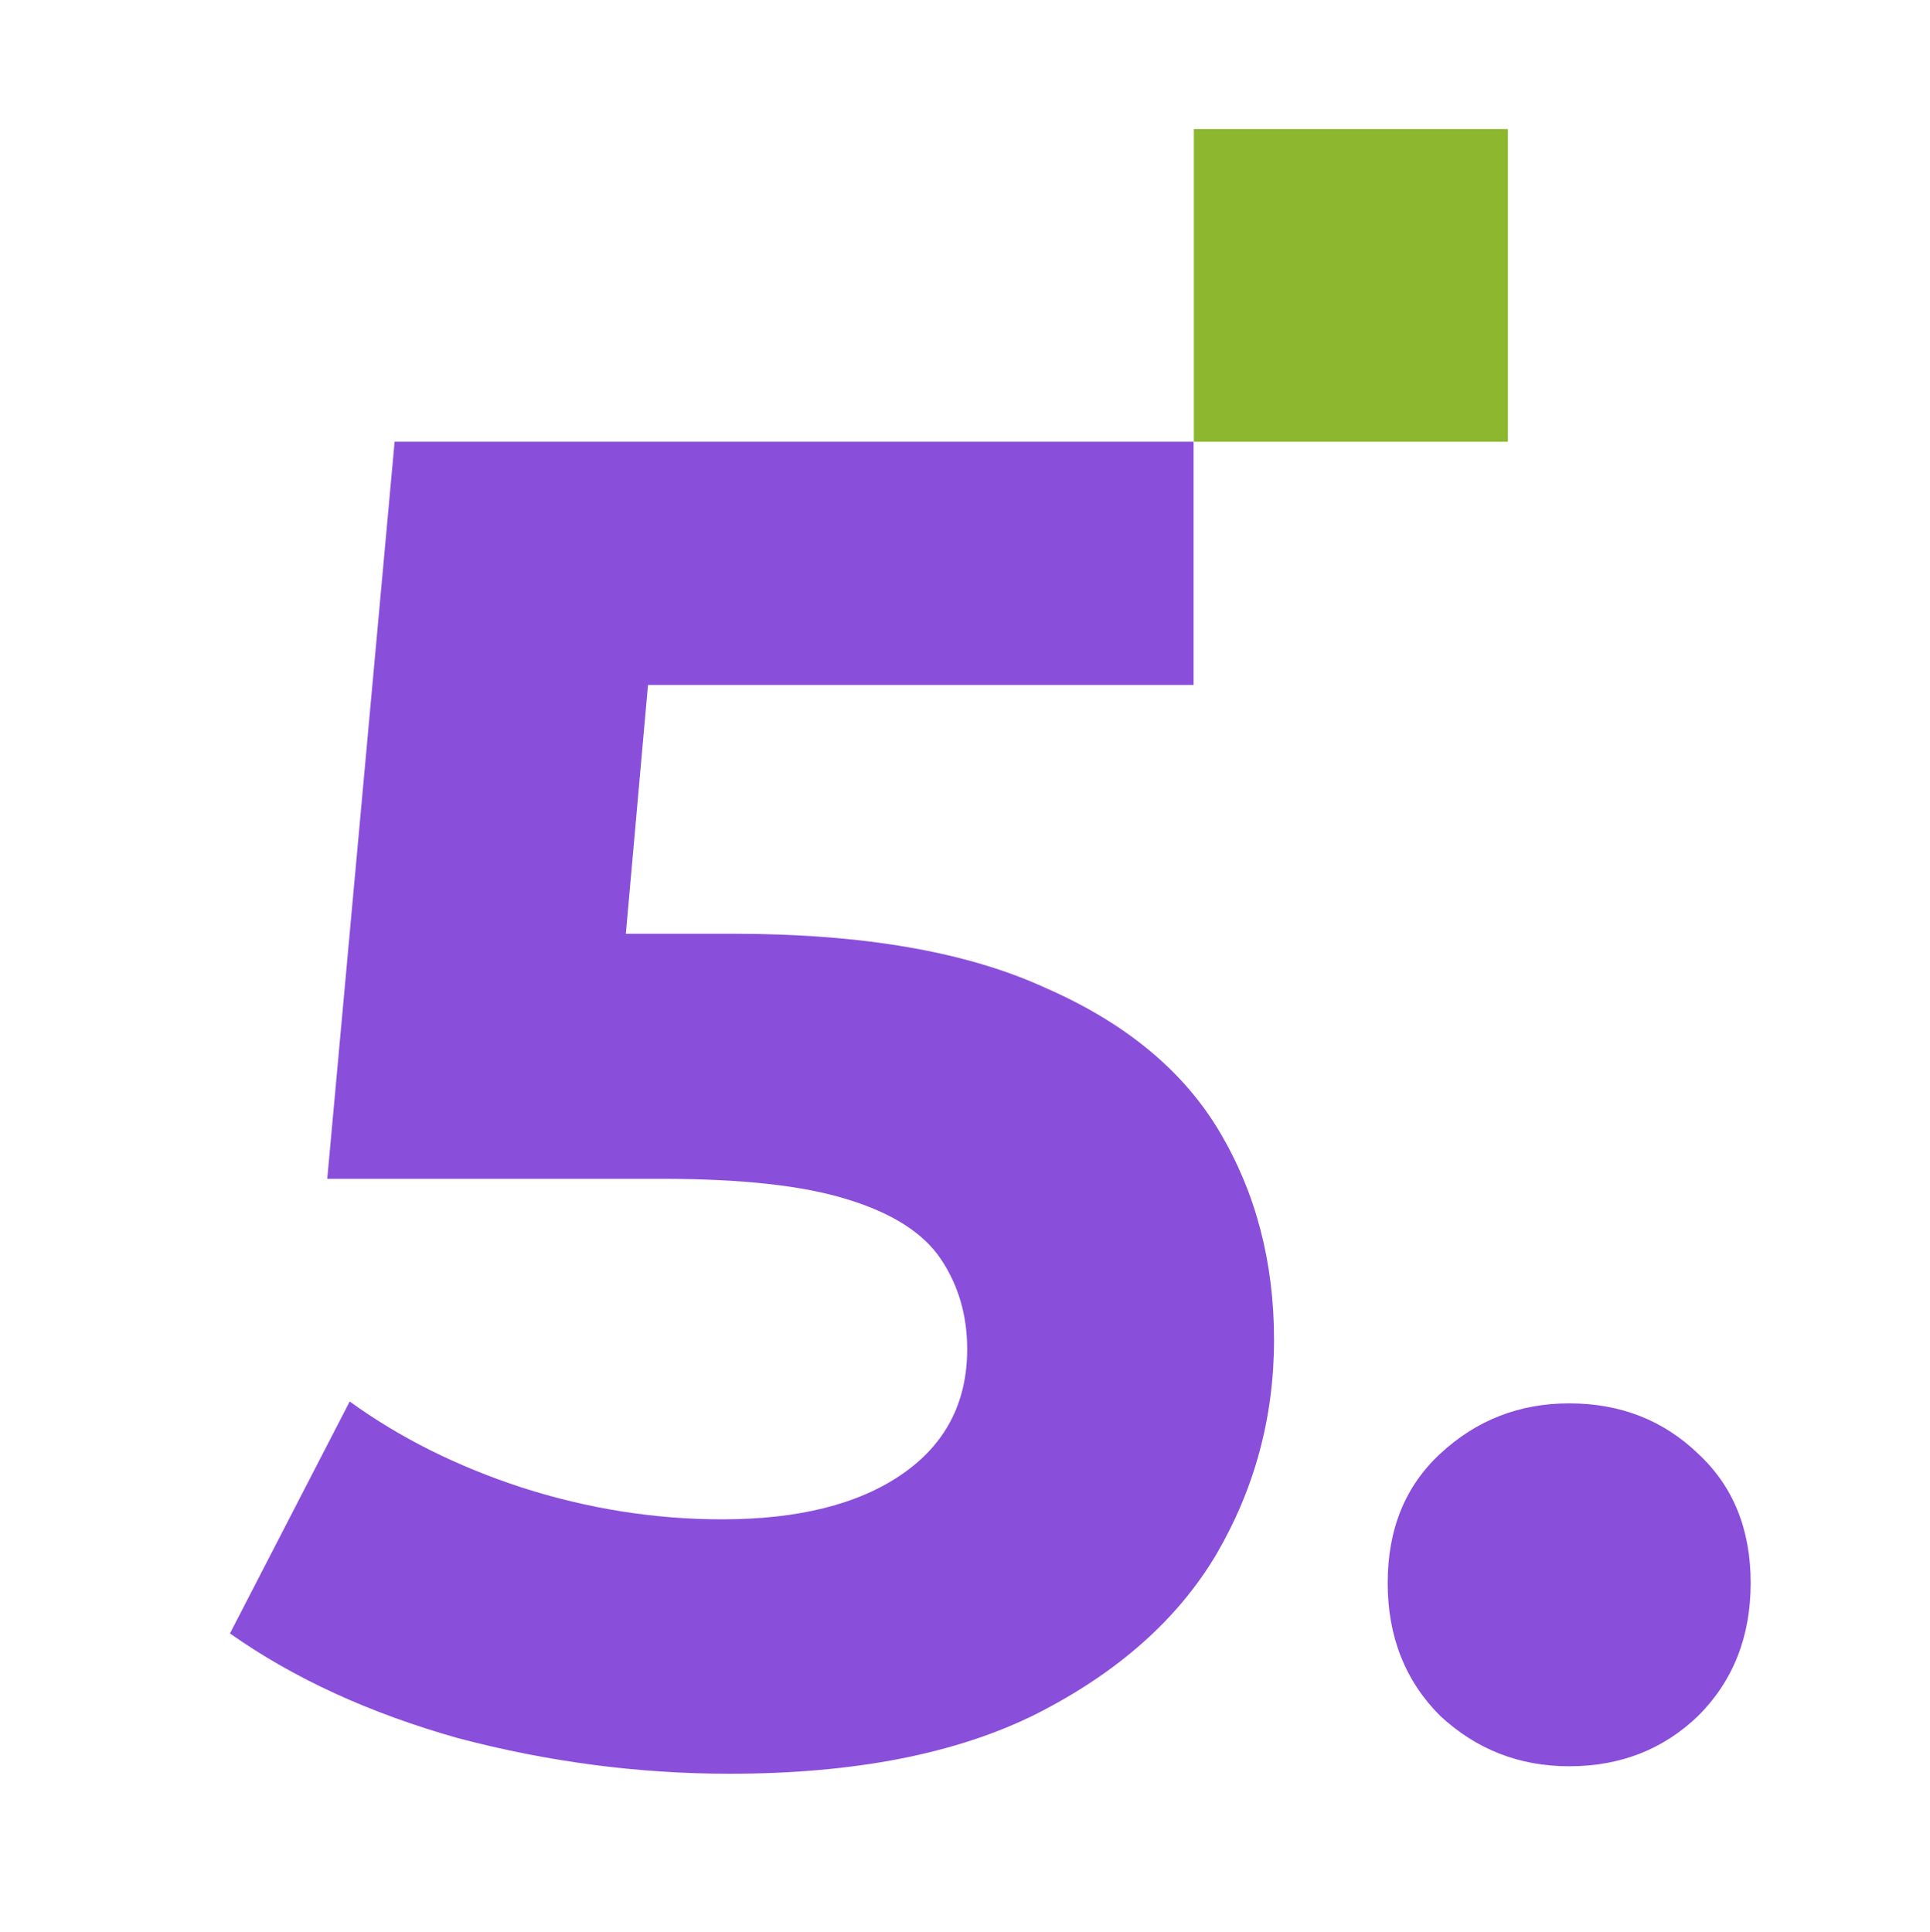 <?xml version="1.0" encoding="UTF-8"?>
<svg xmlns="http://www.w3.org/2000/svg" width="800" height="801" viewBox="0 0 800 801" fill="none">
  <path d="M650.437 732.257C629.754 732.257 611.915 725.277 596.92 711.316C582.442 696.838 575.203 678.482 575.203 656.248C575.203 634.014 582.442 616.175 596.92 602.731C611.915 588.77 629.754 581.79 650.437 581.79C671.636 581.79 689.475 588.77 703.953 602.731C718.431 616.175 725.67 634.014 725.67 656.248C725.67 678.482 718.431 696.838 703.953 711.316C689.475 725.277 671.636 732.257 650.437 732.257Z" fill="#8A4FDA"></path>
  <path d="M302.402 735.358C264.656 735.358 227.169 730.446 189.94 720.622C153.228 710.281 121.687 695.803 95.316 677.188L144.955 581.013C165.638 596.008 189.423 607.901 216.311 616.691C243.715 625.481 271.378 629.876 299.3 629.876C330.841 629.876 355.661 623.672 373.758 611.262C391.855 598.852 400.904 581.53 400.904 559.296C400.904 545.336 397.285 532.926 390.046 522.068C382.807 511.209 369.88 502.936 351.265 497.248C333.168 491.56 307.573 488.717 274.481 488.717H135.648L163.569 183.129H494.752V283.957H208.554L273.705 226.563L254.315 444.507L189.164 387.113H303.954C357.729 387.113 400.904 394.61 433.479 409.605C466.572 424.083 490.616 443.99 505.611 469.327C520.606 494.663 528.103 523.36 528.103 555.418C528.103 587.477 520.088 617.208 504.059 644.613C488.03 671.5 463.211 693.476 429.601 710.539C396.509 727.085 354.109 735.358 302.402 735.358Z" fill="#8A4FDA"></path>
  <path d="M625.031 53.508H494.858V183.144H625.031V53.508Z" fill="#8CB72F"></path>
</svg>
